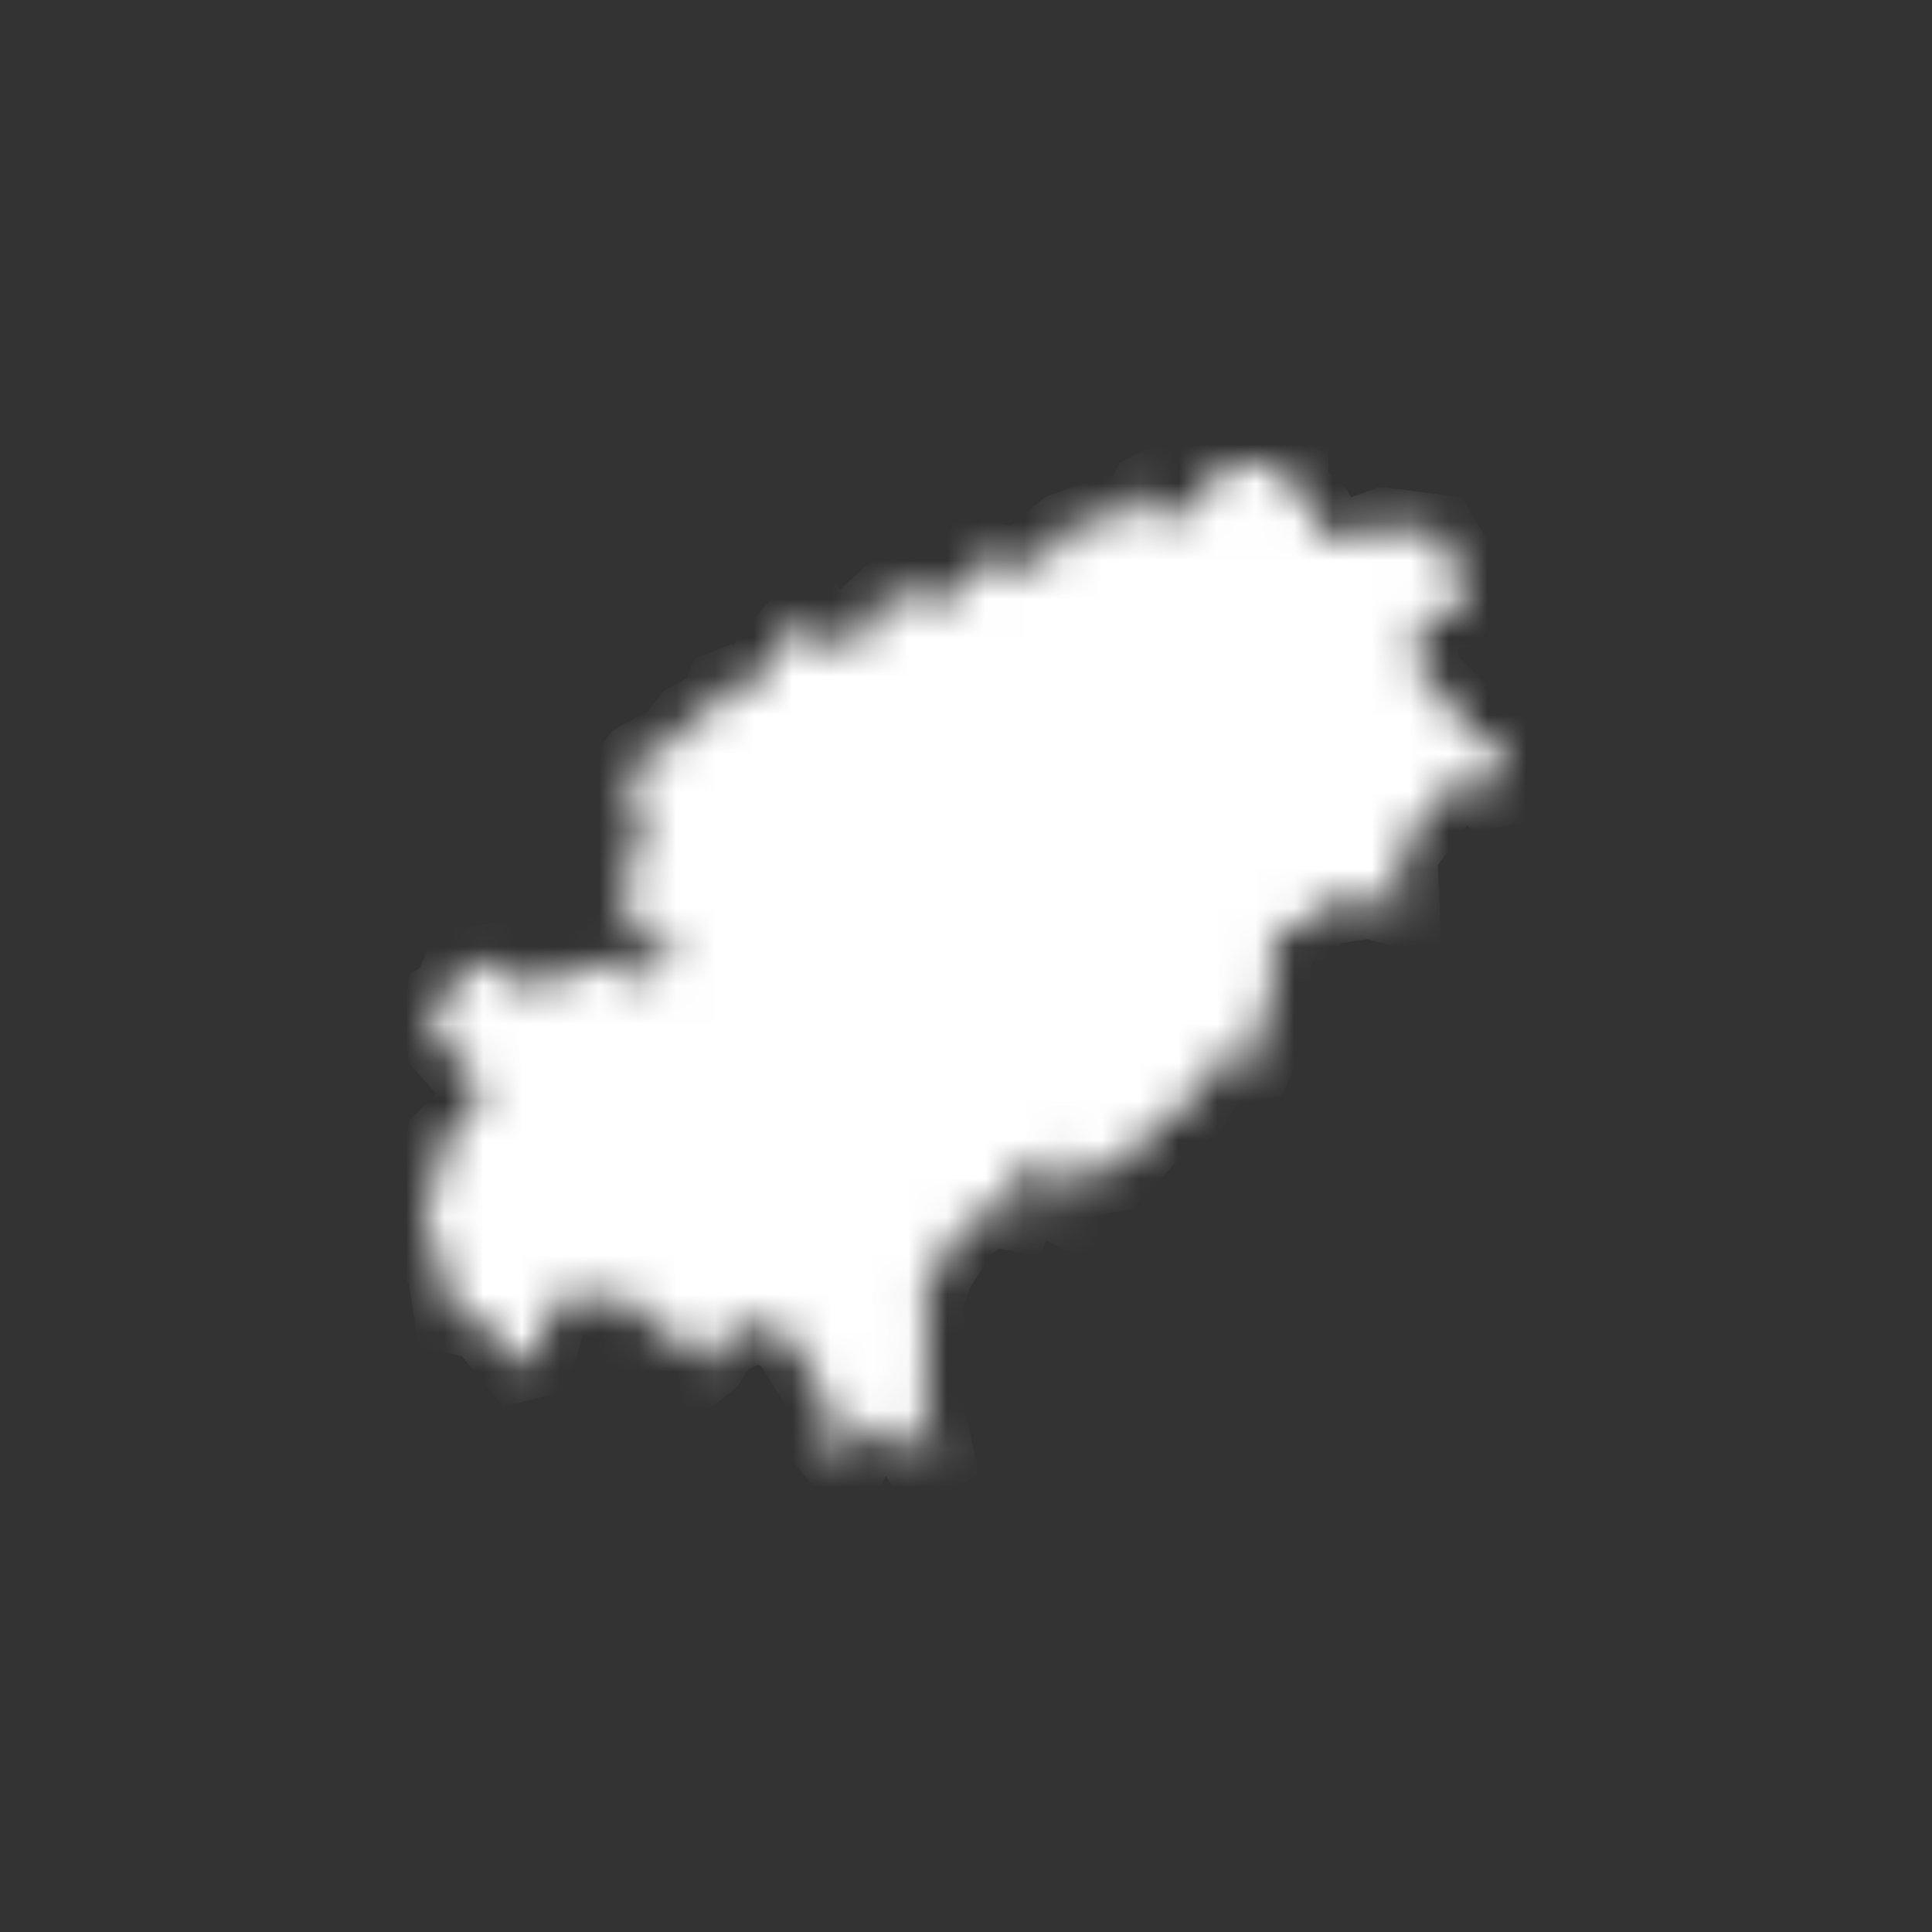 <svg width="50" height="50" viewBox="0 0 50 50" fill="none" xmlns="http://www.w3.org/2000/svg">
<rect x="0" y="0" width="50" height="50" fill="#333333" stroke="none"/>
<rect width="50" height="50" fill="none"/>
<mask id="path-1-inside-1_1_393" fill="white">
<path fill-rule="evenodd" clip-rule="evenodd" d="M17.54 34.56L17 35.04L16.76 34.86L17.06 34.38L17 34.14L16.7 33.84L14.9 33.48L14.42 33.721L14.12 34.26L13.88 35.16L13.4 35.28L12.5 34.2L11.72 34.02L11.54 32.88V32.64L11.12 32.34L11 31.86L11.06 31.38L11.48 29.52L12.2 28.8L12.38 28.38L12.32 27.96L11.36 26.88L11.12 26.34L11.36 25.92L11.66 25.74L11.96 25.02L12.38 25.08L12.44 24.96L12.74 24.9L12.98 25.08L12.92 25.32L13.46 25.44H13.58L14.54 25.32L15.56 24.9L16.52 25.32L16.82 25.26L17.06 25.08L17.36 24.9L17.48 24.54L17.12 24.42H16.7L16.52 24.3L16.46 24.06V23.82L16.34 23.76L16.22 23.7L16.1 23.16L16.22 22.44L16.7 21.9L16.46 21.36L16.4 20.52L16.22 20.1L16.52 19.68L17.06 19.38L17.36 19.26L17.84 18.66L18.56 18.24L18.74 17.82L19.04 17.7L19.64 17.76L19.94 17.04L20.78 16.08H21.02L21.32 16.68L22.22 16.8L22.52 15.9L23.3 15.18L23.48 15.24L23.6 15.6L24.38 15.48L24.86 15.36L24.98 15.18L25.34 14.46L26.54 14.7L27.32 14.4L27.2 14.04L27.56 13.74L28.7 13.32L29.3 13.38L29.48 13.2L29.72 12.72L29.84 12.66L30.32 13.32L30.68 13.44L31.04 13.14L31.34 12.3L31.82 12.06L32.72 12L33.38 12.12V12.66L34.04 13.26L34.34 13.86L34.64 14.04L35.84 13.62L37.22 13.8L37.76 14.7L37.52 15.06L38 15.18V15.54L37.82 15.78L36.98 15.9L36.74 16.14V17.4L37.58 18.24L37.76 18.42L37.94 18.96L38.54 19.08L38.84 19.44L38.78 20.4L38.48 20.46L38.12 20.1L37.34 20.52L36.2 22.08L36.26 23.52L35.48 23.28L34.7 23.4L34.28 23.28L33.86 23.88L33.38 24L33.2 24.06L32.96 24.48L32.9 25.92L32.54 26.58L32.6 27.24L32.48 27.48L32.12 27.54L31.64 27.24L30.86 28.56L30.2 28.86L28.82 30.36L28.46 30.42L27.98 29.88H27.68L27.5 30.42L27.56 30.6L27.68 31.08L27.62 31.26L27.38 31.14L26.96 30.18L26.72 30.06L26.24 30.12L26.18 30.48L26.48 30.72V30.96L26.3 31.38L25.58 31.26L25.04 31.68L24.86 31.86L24.2 32.88L23.9 33.721L24.02 34.86L23.9 36.24L24.2 37.62L24.08 37.68H23.78L23.48 37.2L23.12 36.961L22.64 36.9L22.4 37.02L22.04 37.74L21.8 37.8L21.5 37.44V36.54L21.2 35.88L20.54 34.8L20.12 34.38L19.7 34.26L19.1 34.44L18.62 34.74L18.32 35.221L18.02 35.46L18.08 34.74L17.9 34.56H17.54Z"/>
</mask>
<path fill-rule="evenodd" clip-rule="evenodd" d="M17.54 34.56L17 35.04L16.76 34.86L17.06 34.38L17 34.14L16.7 33.84L14.9 33.48L14.42 33.721L14.12 34.26L13.88 35.16L13.4 35.28L12.5 34.2L11.72 34.02L11.54 32.88V32.64L11.12 32.34L11 31.86L11.06 31.38L11.48 29.52L12.2 28.8L12.38 28.38L12.32 27.96L11.36 26.88L11.12 26.34L11.36 25.92L11.66 25.74L11.96 25.02L12.38 25.08L12.44 24.96L12.74 24.9L12.98 25.08L12.92 25.32L13.46 25.44H13.58L14.54 25.32L15.56 24.9L16.52 25.32L16.82 25.26L17.06 25.08L17.36 24.9L17.48 24.54L17.12 24.42H16.7L16.52 24.3L16.46 24.06V23.82L16.34 23.76L16.22 23.7L16.1 23.16L16.22 22.44L16.7 21.9L16.46 21.36L16.4 20.52L16.22 20.1L16.52 19.68L17.06 19.38L17.36 19.26L17.84 18.66L18.56 18.24L18.74 17.82L19.04 17.7L19.64 17.76L19.94 17.04L20.78 16.08H21.02L21.32 16.68L22.22 16.8L22.52 15.9L23.3 15.18L23.48 15.24L23.6 15.6L24.38 15.48L24.86 15.36L24.98 15.18L25.34 14.46L26.54 14.7L27.32 14.4L27.2 14.04L27.56 13.74L28.7 13.32L29.3 13.38L29.48 13.2L29.72 12.72L29.84 12.66L30.32 13.32L30.68 13.44L31.04 13.14L31.34 12.3L31.82 12.06L32.72 12L33.38 12.12V12.66L34.04 13.26L34.34 13.86L34.64 14.04L35.84 13.62L37.22 13.8L37.76 14.7L37.52 15.06L38 15.18V15.54L37.82 15.78L36.98 15.9L36.74 16.14V17.4L37.58 18.24L37.76 18.42L37.94 18.96L38.54 19.08L38.84 19.44L38.78 20.4L38.48 20.46L38.12 20.1L37.34 20.52L36.2 22.08L36.26 23.52L35.48 23.28L34.7 23.4L34.28 23.28L33.86 23.88L33.38 24L33.2 24.06L32.96 24.48L32.9 25.92L32.54 26.58L32.6 27.24L32.48 27.48L32.12 27.54L31.64 27.24L30.86 28.56L30.2 28.86L28.82 30.36L28.46 30.42L27.98 29.88H27.68L27.5 30.42L27.56 30.6L27.68 31.08L27.62 31.26L27.38 31.14L26.96 30.18L26.72 30.06L26.24 30.12L26.18 30.48L26.48 30.72V30.96L26.3 31.38L25.58 31.26L25.04 31.68L24.86 31.86L24.2 32.88L23.9 33.721L24.02 34.86L23.9 36.24L24.2 37.62L24.08 37.68H23.78L23.48 37.2L23.12 36.961L22.64 36.9L22.4 37.02L22.04 37.74L21.8 37.8L21.5 37.44V36.54L21.2 35.88L20.54 34.8L20.12 34.38L19.7 34.26L19.1 34.44L18.62 34.74L18.32 35.221L18.02 35.46L18.08 34.74L17.9 34.56H17.54Z" fill="white" stroke="white" stroke-width="2" mask="url(#path-1-inside-1_1_393)"/>
</svg>
